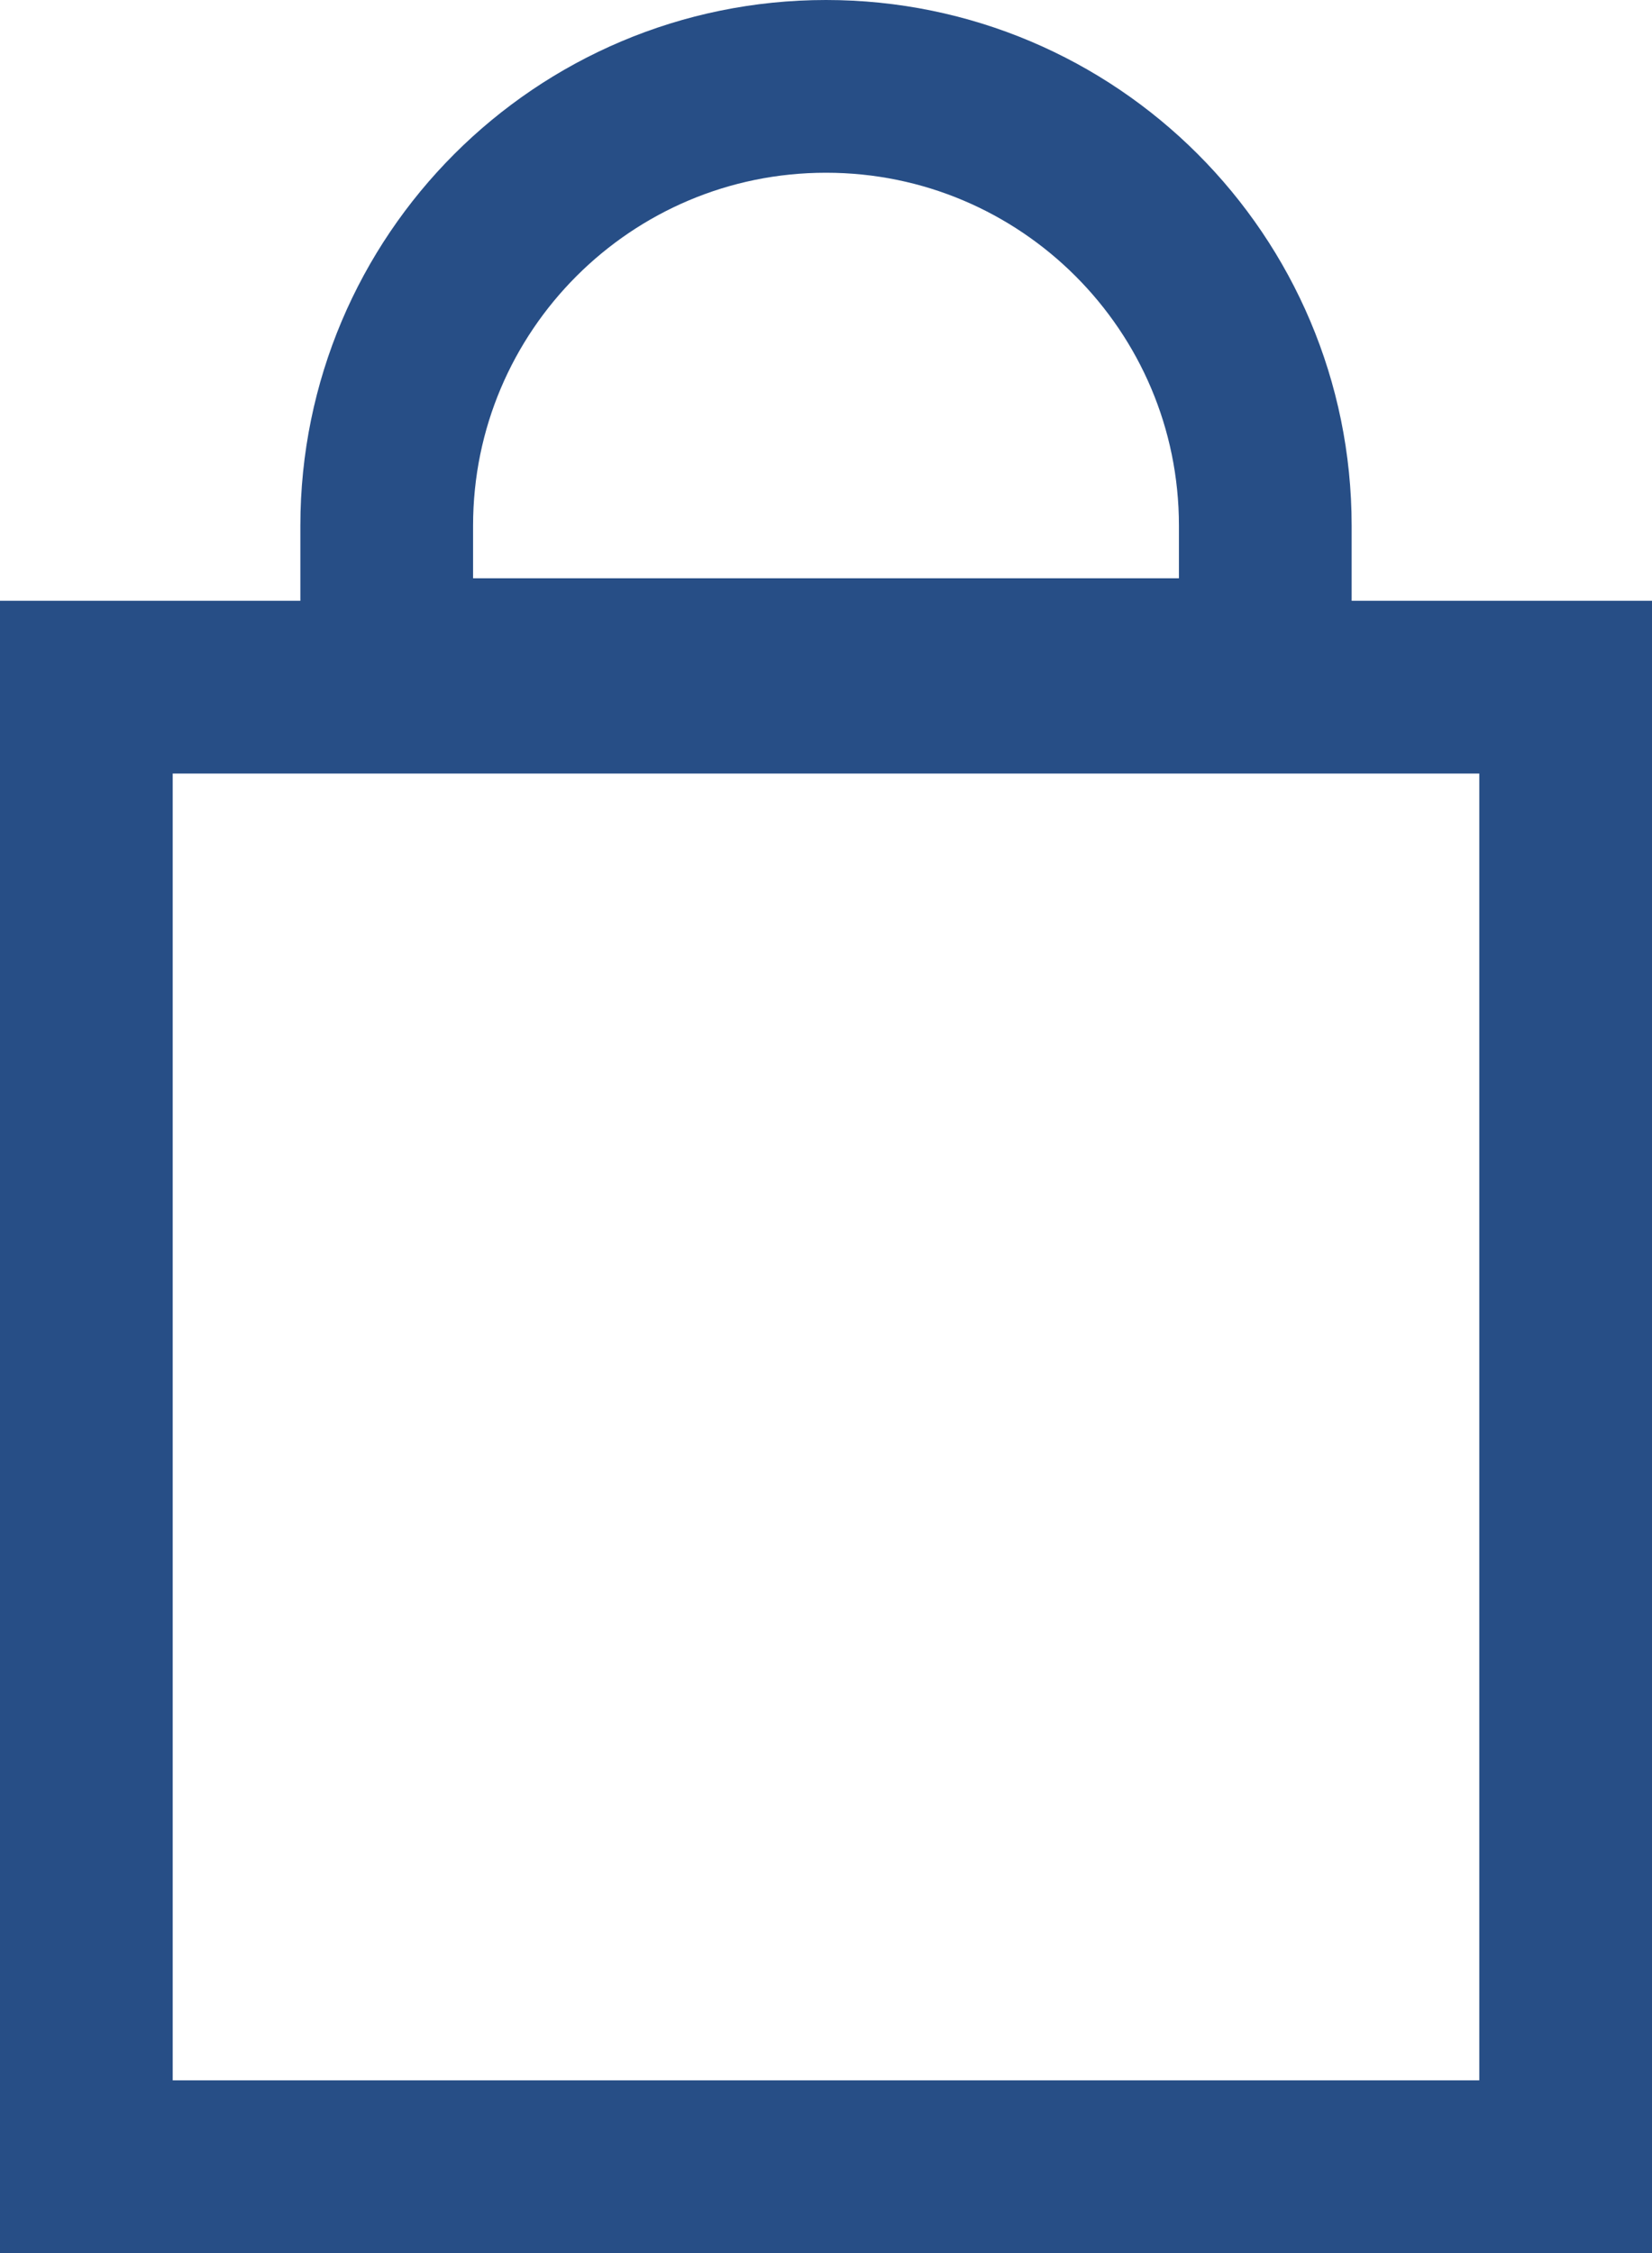 <svg viewBox="0 0 11 15" fill="none" xmlns="http://www.w3.org/2000/svg">
<rect x="10.425" y="14.425" width="9.85" height="9.85" transform="rotate(-180 10.425 14.425)" stroke="#274E86" stroke-width="1.15"/>
<path d="M8.425 4.425L2.575 4.425L2.575 3.5C2.575 1.885 3.885 0.575 5.5 0.575C7.115 0.575 8.425 1.885 8.425 3.5L8.425 4.425Z" stroke="#274E86" stroke-width="1.15"/>
</svg>

